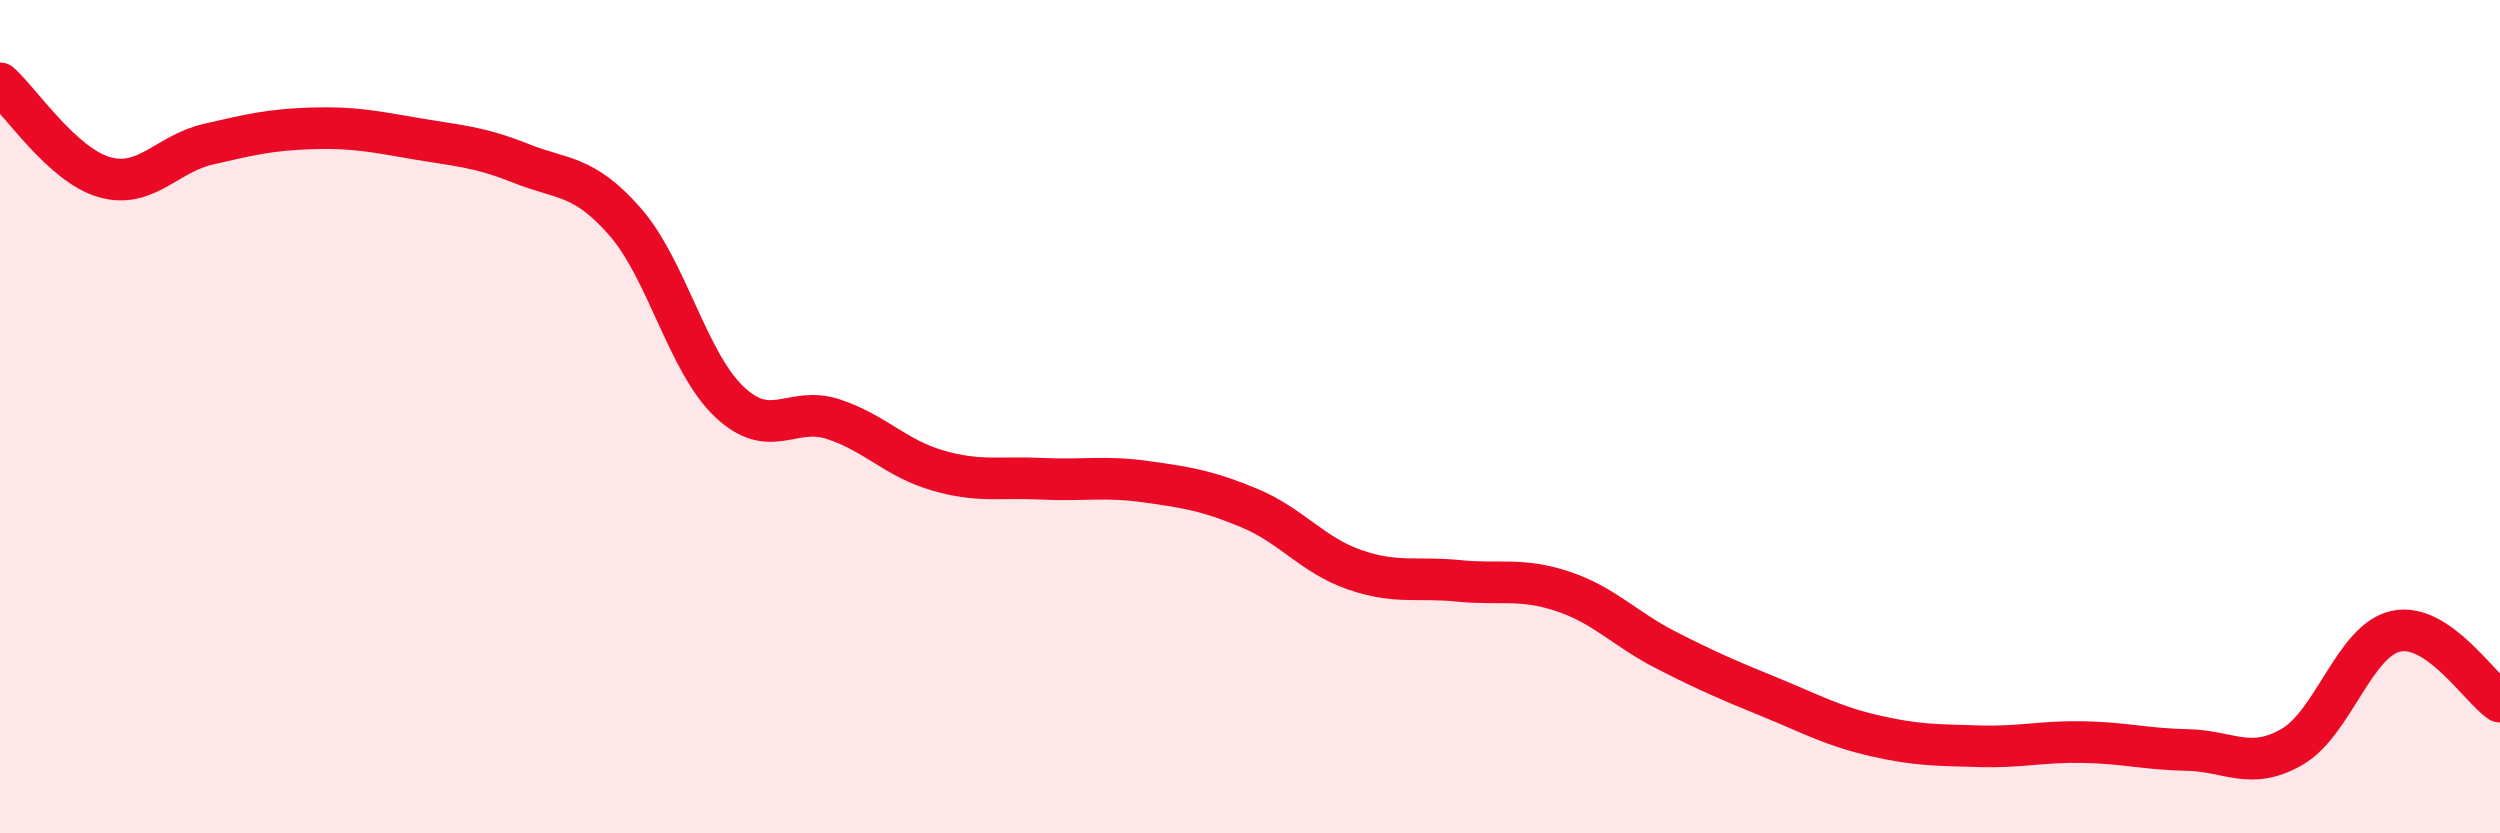 
    <svg width="60" height="20" viewBox="0 0 60 20" xmlns="http://www.w3.org/2000/svg">
      <path
        d="M 0,2 C 0.5,2.45 1.5,3.96 2.5,4.25 C 3.5,4.54 4,3.69 5,3.46 C 6,3.23 6.5,3.11 7.5,3.08 C 8.5,3.05 9,3.16 10,3.33 C 11,3.5 11.5,3.52 12.5,3.92 C 13.5,4.32 14,4.18 15,5.32 C 16,6.46 16.5,8.69 17.5,9.64 C 18.5,10.59 19,9.73 20,10.06 C 21,10.39 21.5,11 22.5,11.29 C 23.5,11.58 24,11.44 25,11.49 C 26,11.54 26.5,11.42 27.5,11.56 C 28.5,11.7 29,11.78 30,12.2 C 31,12.62 31.5,13.32 32.5,13.67 C 33.5,14.02 34,13.84 35,13.94 C 36,14.04 36.5,13.86 37.5,14.19 C 38.5,14.52 39,15.1 40,15.61 C 41,16.12 41.5,16.33 42.5,16.74 C 43.5,17.15 44,17.43 45,17.66 C 46,17.89 46.5,17.88 47.5,17.91 C 48.5,17.94 49,17.79 50,17.81 C 51,17.83 51.5,17.98 52.5,18 C 53.5,18.02 54,18.5 55,17.93 C 56,17.36 56.5,15.37 57.5,15.15 C 58.5,14.93 59.5,16.5 60,16.84L60 20L0 20Z"
        fill="#EB0A25"
        opacity="0.1"
        stroke-linecap="round"
        stroke-linejoin="round"
      />
      <path
        d="M 0,2 C 0.5,2.45 1.5,3.96 2.5,4.25 C 3.5,4.54 4,3.69 5,3.46 C 6,3.23 6.5,3.11 7.5,3.08 C 8.5,3.05 9,3.16 10,3.33 C 11,3.5 11.5,3.52 12.5,3.92 C 13.5,4.32 14,4.18 15,5.32 C 16,6.46 16.5,8.69 17.5,9.64 C 18.5,10.59 19,9.73 20,10.06 C 21,10.39 21.5,11 22.5,11.29 C 23.5,11.58 24,11.44 25,11.49 C 26,11.54 26.5,11.42 27.5,11.56 C 28.5,11.7 29,11.78 30,12.2 C 31,12.62 31.5,13.32 32.5,13.67 C 33.5,14.02 34,13.84 35,13.94 C 36,14.04 36.5,13.86 37.5,14.19 C 38.5,14.52 39,15.1 40,15.61 C 41,16.12 41.5,16.33 42.5,16.74 C 43.5,17.15 44,17.43 45,17.66 C 46,17.89 46.5,17.88 47.5,17.91 C 48.5,17.94 49,17.79 50,17.81 C 51,17.83 51.5,17.98 52.5,18 C 53.5,18.02 54,18.5 55,17.93 C 56,17.36 56.5,15.37 57.5,15.15 C 58.5,14.93 59.5,16.5 60,16.84"
        stroke="#EB0A25"
        stroke-width="1"
        fill="none"
        stroke-linecap="round"
        stroke-linejoin="round"
      />
    </svg>
  